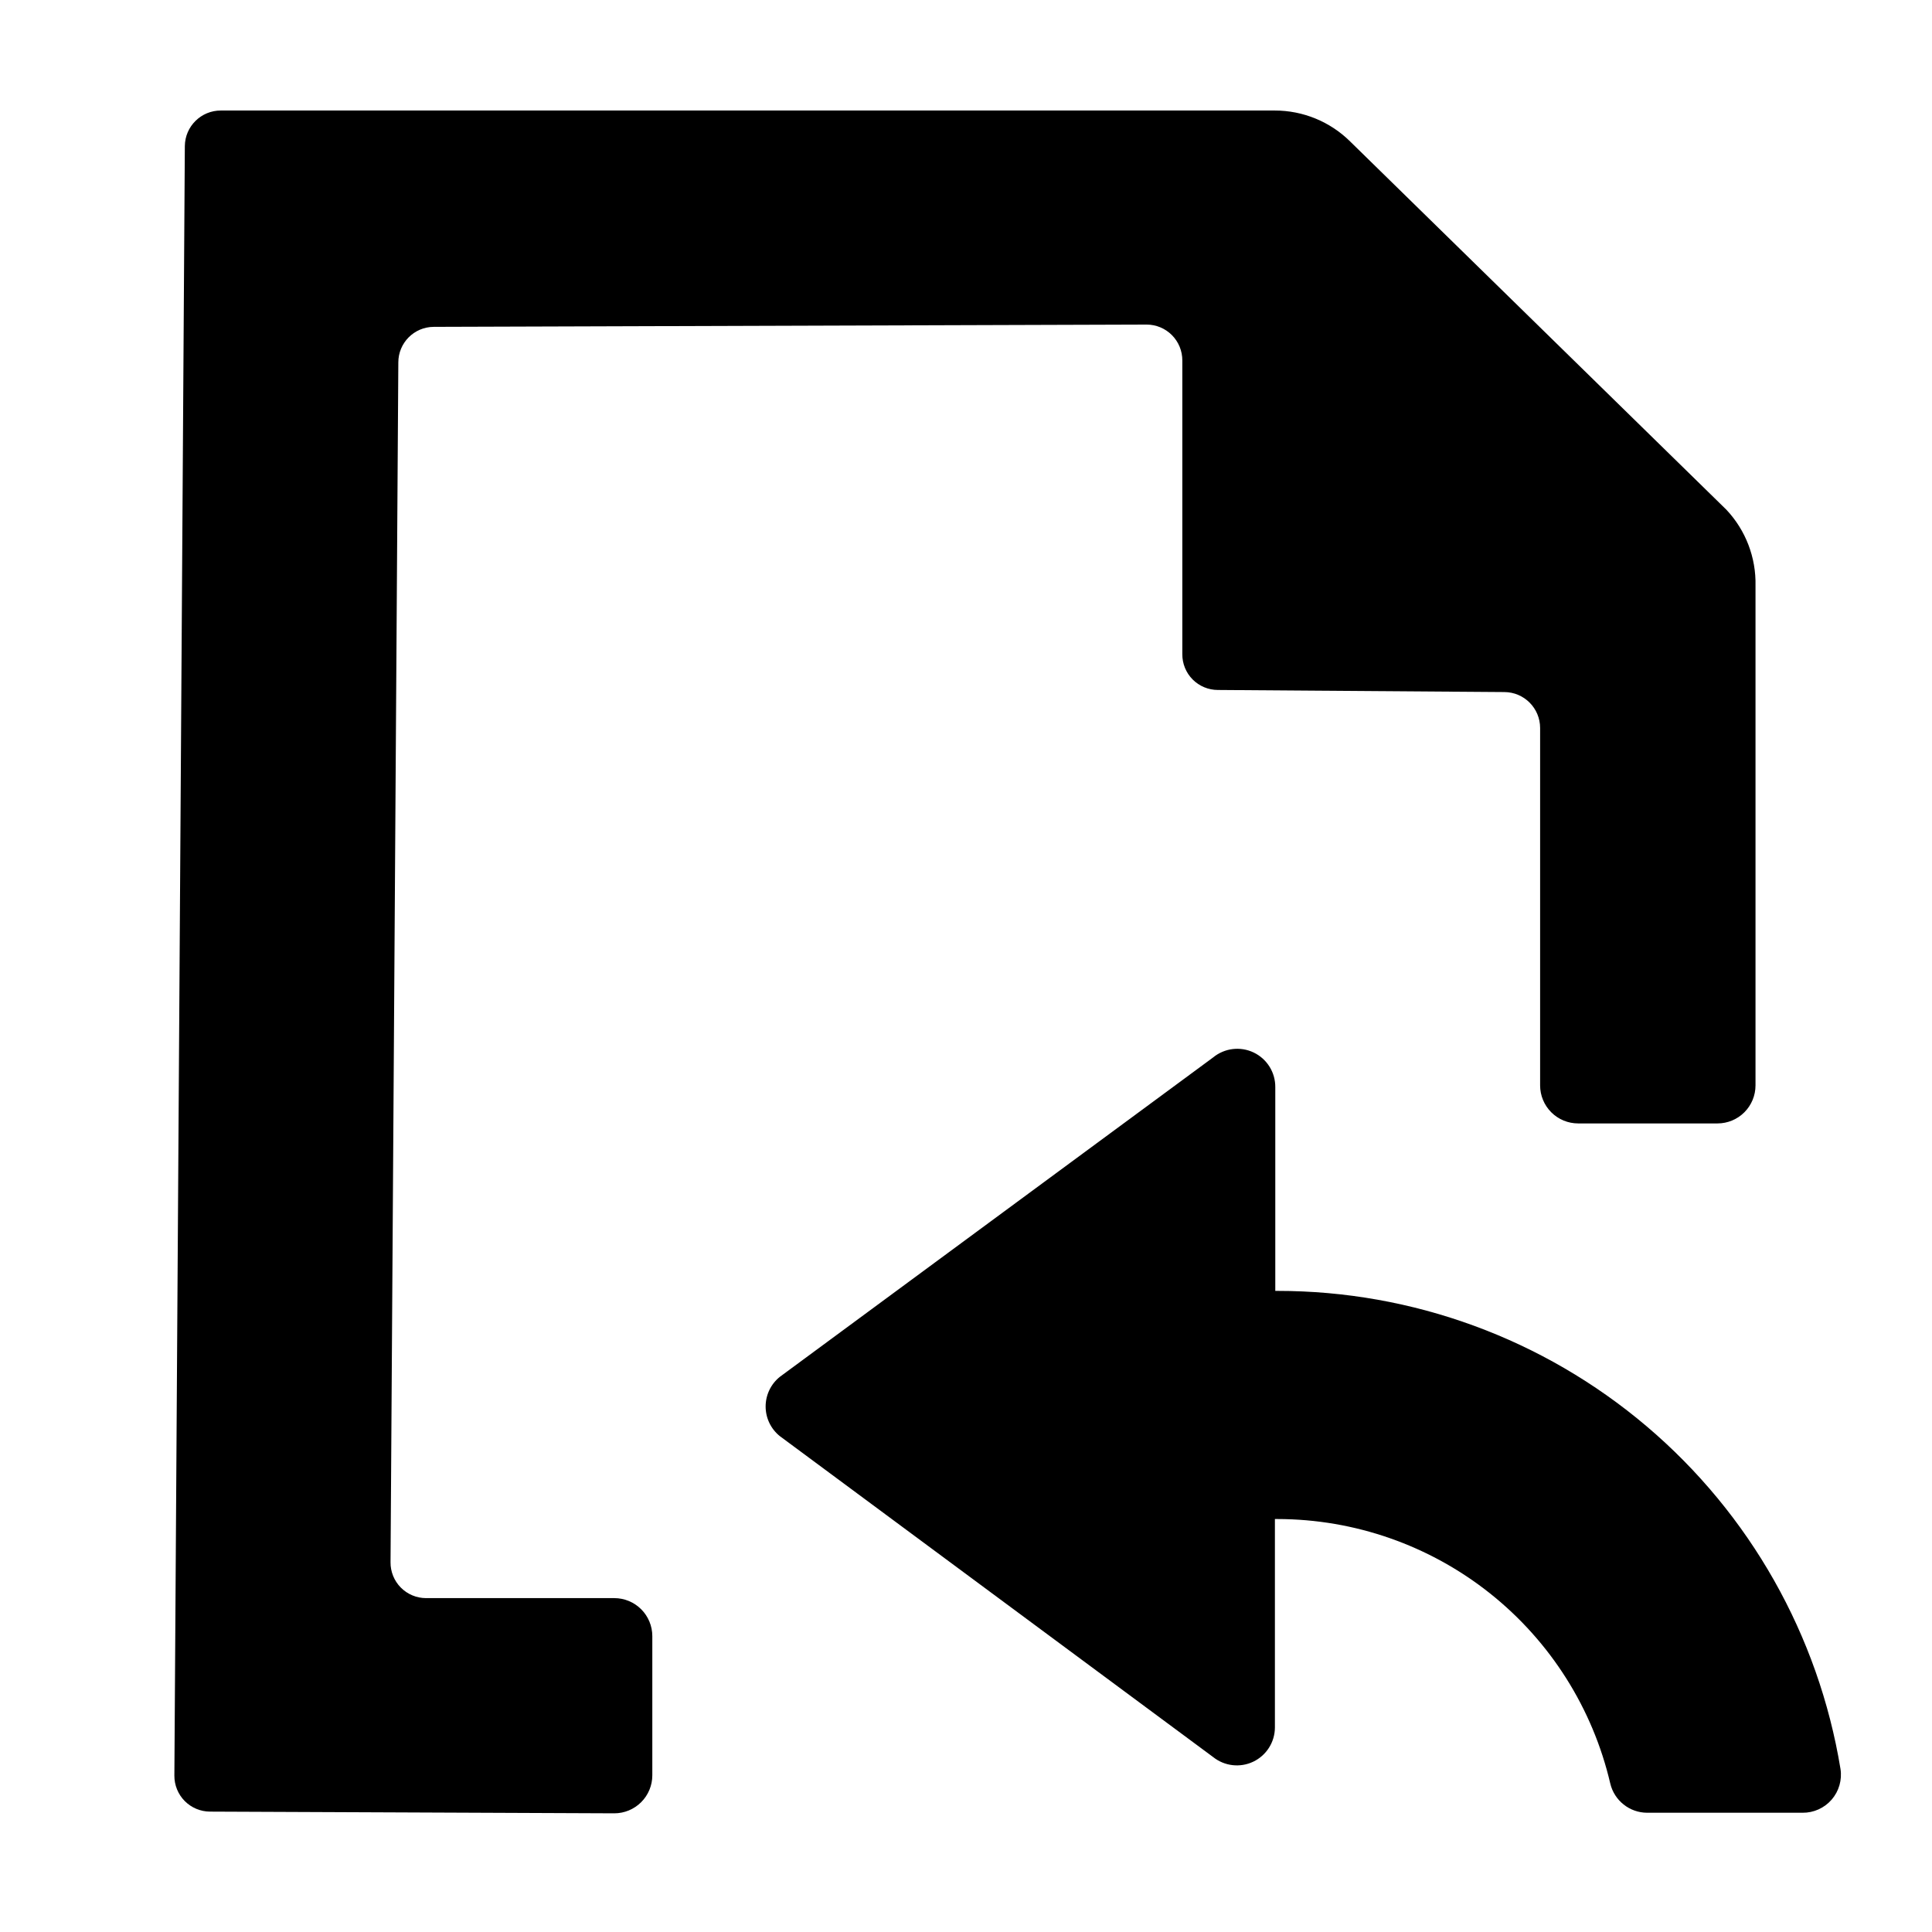 <?xml version="1.0" encoding="UTF-8"?>
<!-- Uploaded to: ICON Repo, www.svgrepo.com, Generator: ICON Repo Mixer Tools -->
<svg fill="#000000" width="800px" height="800px" version="1.1" viewBox="144 144 512 512" xmlns="http://www.w3.org/2000/svg">
 <g>
  <path d="m482.52 486.1h-0.555v-53.957c0.047-3.918-2.18-7.512-5.715-9.211-3.535-1.695-7.731-1.188-10.762 1.301l-114.82 84.641c-2.383 1.914-3.769 4.805-3.769 7.859 0 3.059 1.387 5.949 3.769 7.859l114.82 85.043c3.019 2.414 7.148 2.894 10.637 1.23 3.488-1.664 5.719-5.176 5.738-9.039v-55.27h0.707v0.004c20.441 0.031 40.277 6.973 56.281 19.691 16.004 12.723 27.238 30.477 31.883 50.387 1.074 4.535 5.113 7.742 9.773 7.758h41.164c2.965 0.035 5.797-1.238 7.738-3.481 1.941-2.242 2.797-5.227 2.336-8.156-5.809-35.383-24.004-67.547-51.34-90.75-27.34-23.199-62.031-35.926-97.887-35.91z"/>
  <path d="m258.93 230.62 188.93-0.605h-0.004c2.523 0 4.938 1.008 6.715 2.793 1.777 1.789 2.769 4.211 2.758 6.731v77.789c-0.027 2.516 0.953 4.938 2.723 6.727 1.77 1.789 4.184 2.793 6.699 2.793l75.926 0.555h-0.004c5.242 0.027 9.473 4.285 9.473 9.523v94.715c0 2.672 1.062 5.234 2.953 7.125 1.887 1.891 4.453 2.953 7.125 2.953h36.93c2.672 0 5.234-1.062 7.125-2.953 1.887-1.891 2.949-4.453 2.949-7.125v-132.4c0.176-7.469-2.594-14.707-7.707-20.152l-99.605-97.488c-5.344-5.34-12.594-8.332-20.152-8.312h-279.21c-5.238-0.027-9.516 4.18-9.57 9.422l-2.773 431.86c-0.012 2.512 0.973 4.926 2.738 6.715 1.77 1.785 4.172 2.793 6.684 2.809l107.16 0.453c2.672 0 5.234-1.062 7.125-2.953 1.891-1.887 2.953-4.449 2.953-7.125v-36.879c0-2.672-1.062-5.234-2.953-7.125-1.891-1.887-4.453-2.949-7.125-2.949h-49.879 0.004c-2.519 0-4.93-1.008-6.699-2.797s-2.75-4.211-2.723-6.727l2.066-317.95c0-5.184 4.188-9.395 9.371-9.422z"/>
 </g>
</svg>